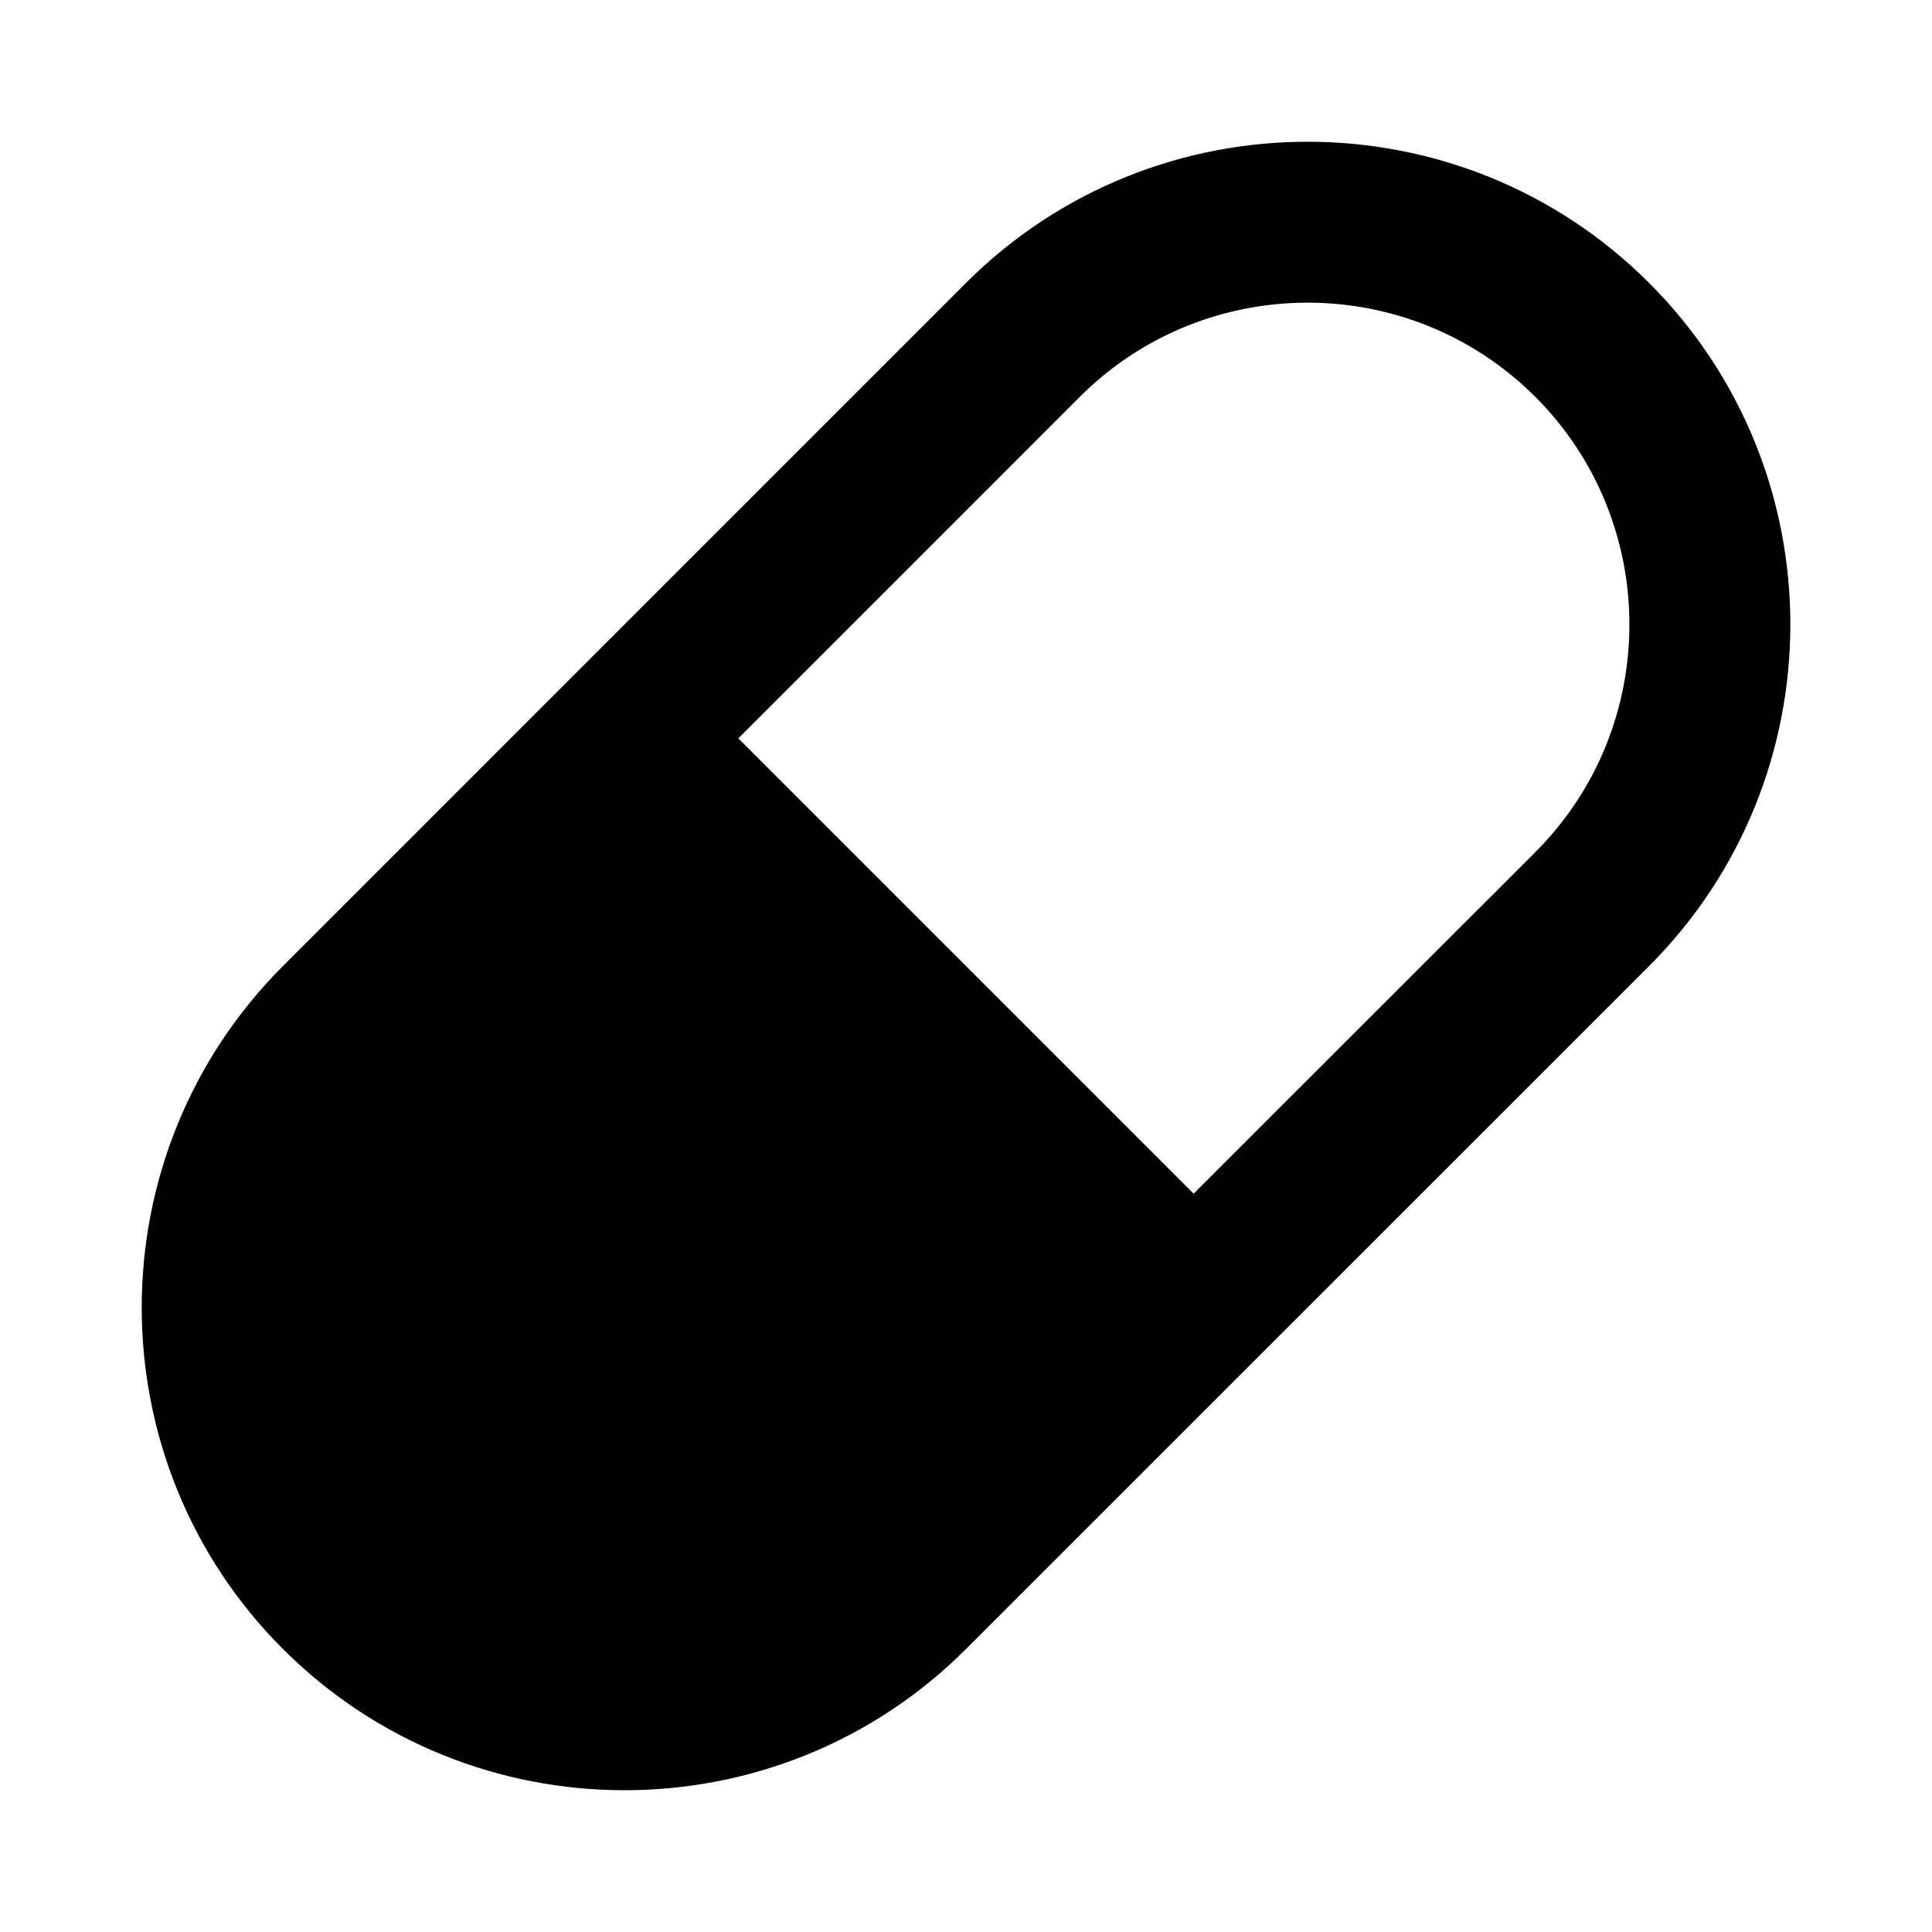 <?xml version="1.0" encoding="utf-8"?>
<!DOCTYPE svg PUBLIC "-//W3C//DTD SVG 1.1//EN" "http://www.w3.org/Graphics/SVG/1.1/DTD/svg11.dtd">
<svg version="1.1" xmlns="http://www.w3.org/2000/svg" xmlns:xlink="http://www.w3.org/1999/xlink" width="32" height="32" viewBox="0 0 32 32">

	<path d="M27.315 4.687c-3.12-3.119-8.195-3.119-11.316 0l-11.312 11.313c-3.119 3.12-3.12 8.195 0 11.313s8.193 3.119 11.313 0l11.315-11.313c3.117-3.12 3.12-8.195 0-11.313zM25.429 6.572c2.079 2.080 2.079 5.464 0 7.543l-5.659 5.656-7.541-7.541 5.656-5.657c2.081-2.080 5.464-2.080 7.544 0z"></path>
</svg>
